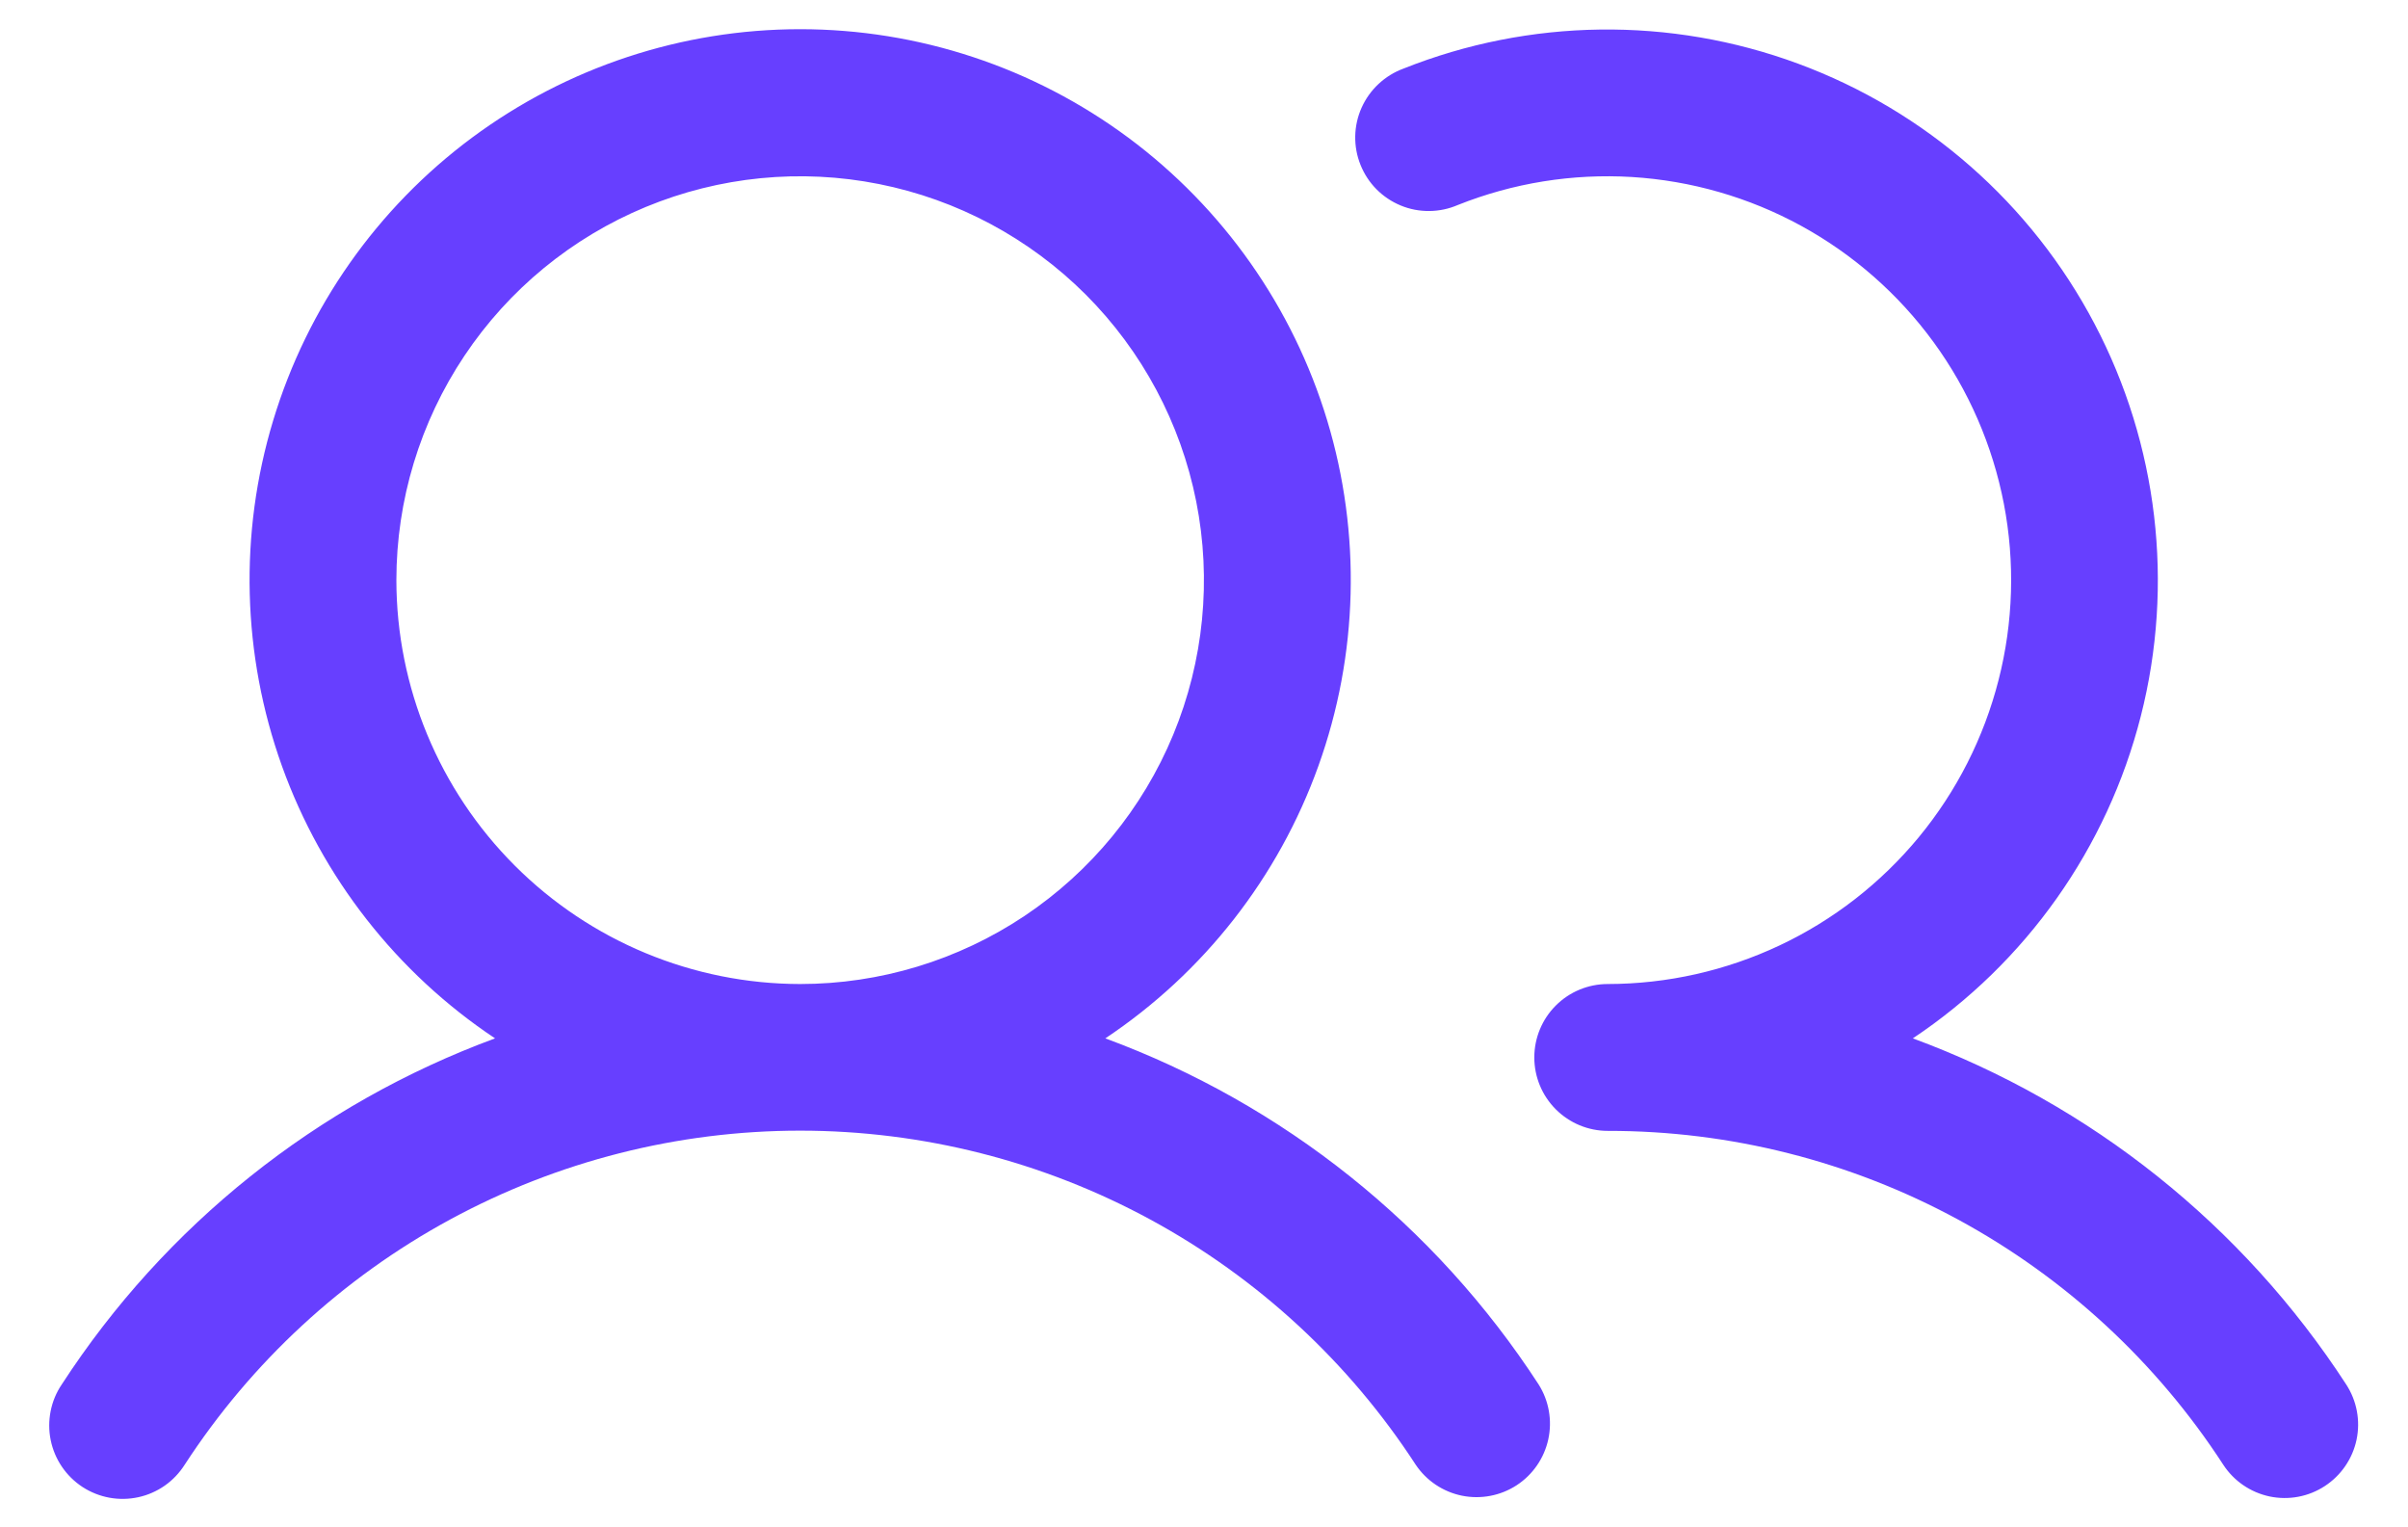 <svg width="41" height="26" viewBox="0 0 41 26" fill="none" xmlns="http://www.w3.org/2000/svg">
<path d="M18.82 17.676C20.495 16.56 21.767 14.935 22.447 13.041C23.128 11.147 23.18 9.084 22.598 7.158C22.015 5.232 20.828 3.544 19.212 2.344C17.596 1.145 15.637 0.497 13.624 0.497C11.612 0.497 9.652 1.145 8.036 2.344C6.42 3.544 5.233 5.232 4.651 7.158C4.068 9.084 4.121 11.147 4.801 13.041C5.482 14.935 6.754 16.56 8.429 17.676C5.398 18.793 2.81 20.859 1.051 23.568C0.958 23.705 0.894 23.86 0.862 24.022C0.83 24.185 0.83 24.352 0.863 24.514C0.896 24.677 0.961 24.831 1.054 24.968C1.147 25.105 1.266 25.222 1.405 25.313C1.544 25.403 1.699 25.465 1.862 25.495C2.025 25.525 2.192 25.522 2.354 25.487C2.516 25.452 2.669 25.385 2.805 25.29C2.941 25.195 3.056 25.073 3.145 24.933C4.28 23.188 5.833 21.753 7.663 20.76C9.493 19.767 11.542 19.247 13.624 19.247C15.706 19.247 17.756 19.767 19.586 20.76C21.416 21.753 22.969 23.188 24.104 24.933C24.287 25.206 24.57 25.395 24.892 25.461C25.214 25.526 25.549 25.462 25.824 25.283C26.099 25.103 26.292 24.823 26.362 24.502C26.432 24.181 26.373 23.845 26.198 23.568C24.438 20.859 21.85 18.793 18.82 17.676ZM6.749 9.876C6.749 8.516 7.152 7.187 7.908 6.056C8.663 4.926 9.737 4.044 10.993 3.524C12.249 3.004 13.632 2.867 14.966 3.133C16.299 3.398 17.524 4.053 18.486 5.014C19.447 5.976 20.102 7.201 20.367 8.534C20.632 9.868 20.496 11.25 19.976 12.507C19.456 13.763 18.574 14.836 17.444 15.592C16.313 16.347 14.984 16.751 13.624 16.751C11.802 16.749 10.054 16.024 8.765 14.735C7.476 13.446 6.751 11.698 6.749 9.876ZM39.584 25.297C39.306 25.479 38.968 25.542 38.643 25.474C38.319 25.405 38.035 25.211 37.854 24.933C36.72 23.187 35.167 21.752 33.337 20.759C31.506 19.766 29.456 19.248 27.374 19.251C27.043 19.251 26.725 19.119 26.49 18.884C26.256 18.65 26.124 18.332 26.124 18.001C26.124 17.669 26.256 17.351 26.49 17.117C26.725 16.882 27.043 16.751 27.374 16.751C28.387 16.75 29.386 16.525 30.302 16.093C31.218 15.661 32.026 15.032 32.671 14.251C33.315 13.47 33.779 12.556 34.029 11.575C34.28 10.594 34.31 9.57 34.119 8.576C33.927 7.582 33.519 6.642 32.922 5.824C32.325 5.006 31.555 4.33 30.667 3.844C29.779 3.358 28.794 3.075 27.784 3.013C26.773 2.952 25.762 3.115 24.821 3.49C24.668 3.556 24.503 3.591 24.336 3.592C24.169 3.594 24.003 3.562 23.849 3.498C23.694 3.434 23.554 3.34 23.436 3.221C23.319 3.103 23.227 2.962 23.165 2.807C23.102 2.651 23.072 2.485 23.075 2.318C23.078 2.151 23.115 1.987 23.183 1.834C23.251 1.682 23.349 1.544 23.471 1.43C23.593 1.316 23.736 1.227 23.893 1.169C26.045 0.311 28.439 0.28 30.613 1.083C32.787 1.885 34.586 3.464 35.664 5.515C36.742 7.566 37.023 9.944 36.451 12.19C35.88 14.435 34.497 16.39 32.569 17.676C35.6 18.793 38.188 20.859 39.948 23.568C40.129 23.846 40.192 24.184 40.124 24.508C40.056 24.832 39.861 25.116 39.584 25.297Z" fill="#673FFF"/>
</svg>
